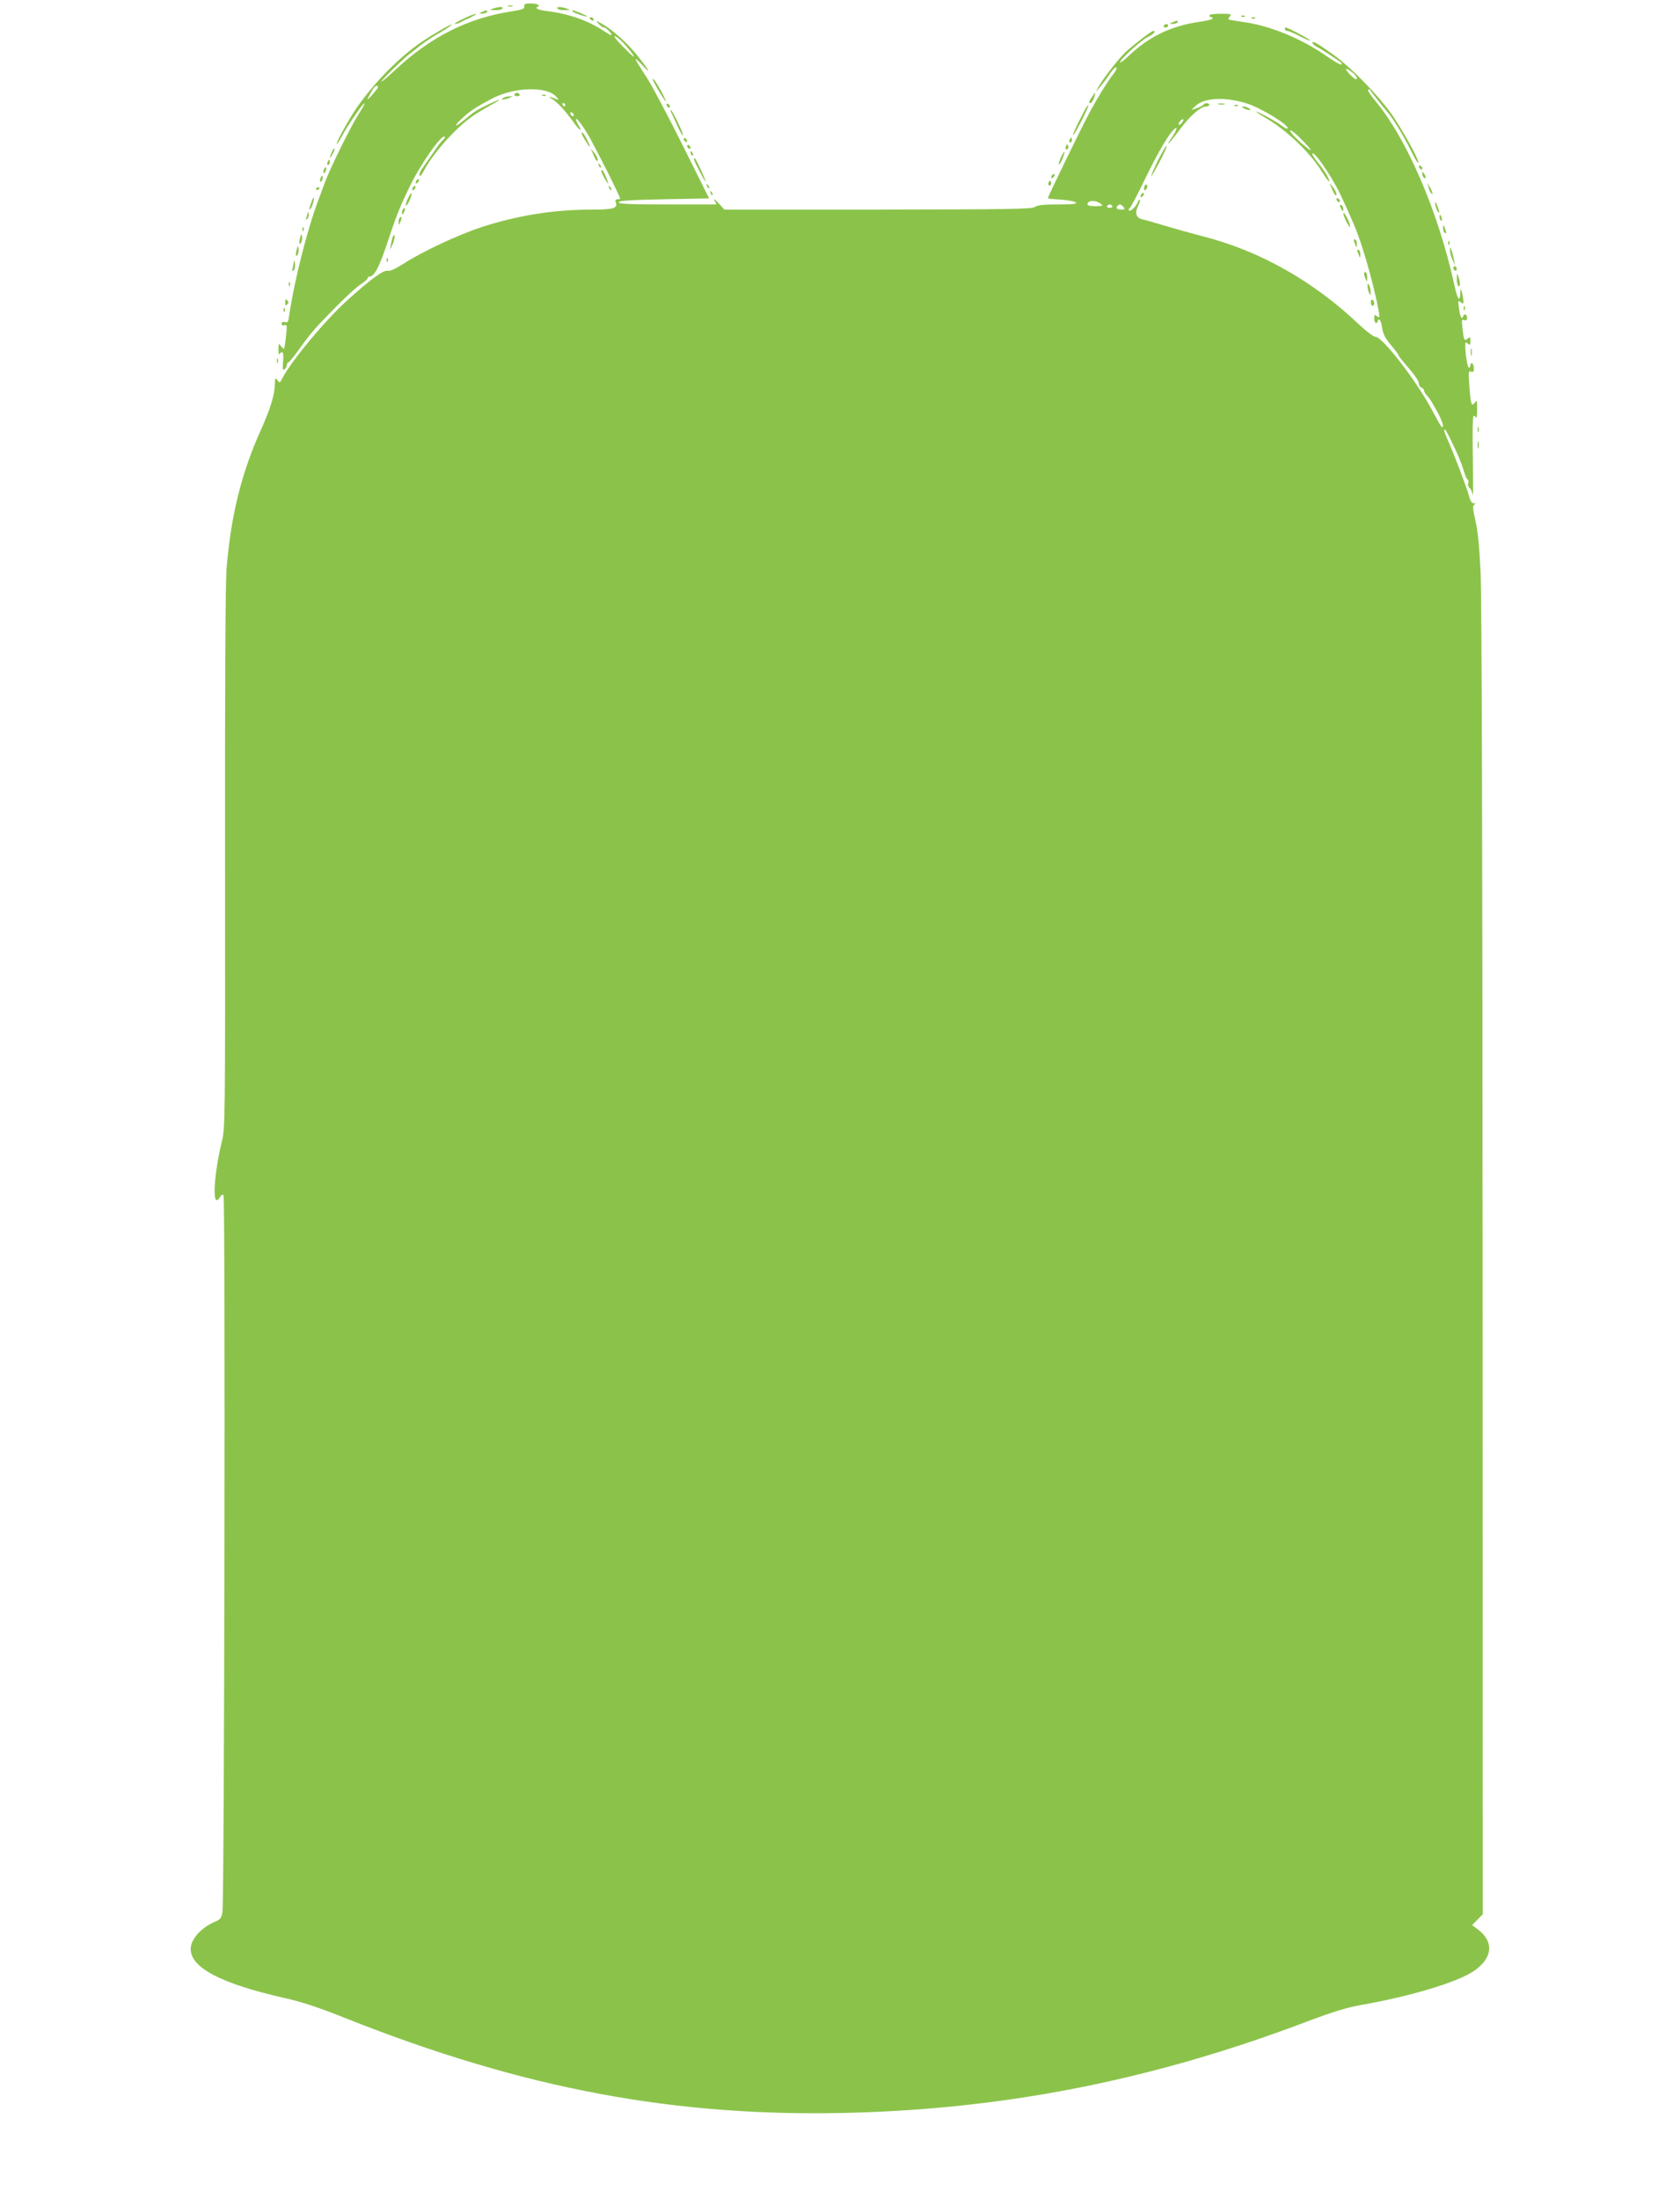 <?xml version="1.0" standalone="no"?>
<!DOCTYPE svg PUBLIC "-//W3C//DTD SVG 20010904//EN"
 "http://www.w3.org/TR/2001/REC-SVG-20010904/DTD/svg10.dtd">
<svg version="1.0" xmlns="http://www.w3.org/2000/svg"
 width="978pt" height="1280pt" viewBox="0 0 978 1280"
 preserveAspectRatio="xMidYMid meet">
<g transform="translate(0,1280) scale(0.1,-0.1)"
fill="#8bc34a" stroke="none">
<path d="M3052 12763 c2 -14 -10 -19 -72 -29 -253 -38 -471 -147 -678 -340
-45 -42 -82 -73 -82 -69 0 9 136 141 172 167 13 10 41 32 63 49 22 17 70 49
108 70 37 22 67 42 67 45 0 8 -103 -51 -174 -99 -130 -88 -275 -235 -378 -382
-41 -59 -118 -197 -118 -211 1 -5 11 8 23 30 38 68 43 75 88 141 57 83 71 85
18 3 -45 -69 -164 -311 -197 -398 -11 -30 -28 -75 -37 -100 -68 -180 -142
-475 -171 -673 -5 -41 -9 -47 -25 -42 -13 4 -19 1 -19 -9 0 -10 6 -13 16 -9
15 5 16 -1 9 -63 -4 -38 -9 -71 -11 -73 -2 -3 -11 4 -19 15 -13 18 -14 16 -14
-21 0 -22 3 -34 6 -27 2 6 9 12 15 12 7 0 9 -21 6 -55 -4 -45 -2 -53 9 -44 7
6 13 18 13 25 0 8 4 14 8 14 5 0 34 35 64 78 70 97 90 120 215 247 56 57 120
116 143 130 22 14 40 30 40 35 0 6 5 10 10 10 29 0 58 55 106 200 51 153 66
193 127 320 64 133 189 312 206 294 3 -3 -1 -11 -9 -17 -9 -7 -35 -41 -59 -77
-25 -36 -53 -77 -64 -92 -11 -14 -17 -32 -15 -40 3 -7 13 4 25 27 51 99 185
250 283 318 25 17 72 46 105 64 71 39 67 43 -7 8 -71 -34 -90 -46 -143 -91
-57 -48 -70 -45 -18 4 51 47 73 62 175 117 130 69 325 75 378 10 14 -17 13
-18 -2 -12 -45 18 -51 18 -23 0 34 -22 75 -67 125 -136 18 -26 36 -45 38 -42
3 2 0 10 -5 17 -5 7 -13 22 -17 32 -13 37 23 -4 67 -78 37 -62 187 -359 187
-372 0 -2 -7 -4 -16 -4 -11 0 -14 -5 -10 -16 14 -36 -11 -44 -136 -44 -220 0
-426 -32 -639 -100 -138 -45 -349 -143 -460 -215 -47 -30 -79 -45 -92 -41 -24
6 -99 -49 -231 -168 -134 -121 -328 -354 -382 -457 -15 -29 -16 -30 -29 -12
-13 16 -14 14 -15 -22 -1 -63 -25 -141 -78 -260 -116 -256 -177 -502 -203
-812 -7 -85 -10 -657 -9 -1694 1 -1532 1 -1567 -19 -1645 -37 -150 -54 -325
-32 -339 6 -3 15 4 21 16 8 13 15 18 21 12 12 -12 5 -4103 -6 -4171 -6 -37
-12 -45 -43 -58 -81 -34 -142 -102 -142 -159 0 -109 176 -201 545 -285 101
-22 200 -55 355 -117 1039 -413 1926 -579 2950 -551 917 25 1768 196 2657 534
144 54 222 78 310 94 285 50 553 131 650 195 113 75 123 173 24 246 l-31 23
31 32 31 32 -1 3798 c-1 2420 -5 3877 -12 4014 -7 148 -16 241 -30 299 -15 67
-17 86 -7 93 10 6 9 8 -3 8 -11 0 -21 16 -29 48 -15 54 -85 239 -124 325 -14
31 -22 57 -18 57 7 0 13 -9 43 -72 34 -69 57 -124 70 -168 7 -25 17 -48 22
-51 6 -4 7 -14 4 -22 -3 -9 0 -21 8 -27 8 -6 16 -26 19 -43 2 -18 2 79 0 216
-3 154 -1 247 5 247 5 0 12 -6 14 -12 3 -7 6 14 6 47 0 53 -1 58 -13 42 -20
-26 -24 -13 -32 93 -6 84 -6 93 9 87 13 -5 17 -1 17 18 0 13 -4 27 -10 30 -5
3 -10 -1 -10 -9 0 -9 -4 -16 -9 -16 -8 0 -21 78 -21 129 0 20 2 21 15 11 13
-11 15 -8 15 15 0 23 -2 26 -15 15 -21 -17 -23 -13 -31 55 -6 52 -5 58 9 52
12 -5 17 -1 17 13 0 22 -16 27 -23 8 -7 -22 -17 -3 -24 48 -6 45 -5 48 10 35
15 -12 17 -11 16 10 -1 13 -5 35 -9 49 -8 24 -8 23 -9 -7 -2 -57 -17 -36 -35
50 -94 429 -278 854 -464 1075 -24 29 -42 56 -38 59 3 4 7 4 9 2 38 -51 78
-101 103 -130 36 -41 104 -155 146 -243 16 -32 31 -56 34 -53 9 8 -74 161
-143 265 -73 110 -239 282 -346 360 -96 69 -127 87 -127 73 0 -6 14 -18 32
-27 25 -13 119 -75 137 -90 2 -2 2 -7 -1 -10 -4 -3 -42 19 -85 49 -150 104
-330 178 -487 199 -45 7 -83 13 -85 15 -2 1 2 9 9 18 11 13 4 15 -54 15 -37 0
-66 -4 -66 -10 0 -5 5 -10 10 -10 6 0 10 -4 10 -8 0 -4 -35 -13 -77 -19 -166
-24 -292 -85 -410 -196 -29 -28 -53 -45 -53 -40 0 17 123 129 163 148 32 15
50 35 30 35 -9 0 -108 -76 -156 -119 -39 -35 -129 -149 -162 -206 l-17 -30 27
30 c14 17 37 46 50 67 13 20 29 39 35 43 18 11 11 -13 -13 -42 -25 -30 -84
-125 -129 -208 -43 -78 -248 -499 -248 -509 0 -2 34 -6 76 -8 41 -3 80 -10 87
-17 8 -8 -18 -11 -104 -11 -86 0 -120 -4 -135 -15 -16 -12 -143 -14 -913 -15
l-894 0 -35 38 c-21 22 -30 28 -23 15 l12 -23 -286 0 c-225 0 -286 3 -283 13
4 9 69 13 265 17 l261 5 -157 315 c-86 173 -182 354 -214 401 -31 47 -57 90
-57 94 0 5 18 -11 41 -36 51 -55 41 -33 -23 48 -60 77 -152 160 -210 192 -41
24 -42 24 -24 3 11 -12 24 -22 31 -22 13 0 45 -32 45 -44 0 -4 -19 6 -42 22
-92 61 -206 102 -330 117 -32 3 -60 11 -63 16 -4 5 -1 9 5 9 6 0 8 5 5 10 -3
6 -24 10 -46 10 -32 0 -39 -3 -37 -17z m579 -215 c36 -39 65 -78 57 -78 -2 0
-30 27 -63 60 -33 33 -54 60 -47 60 7 0 31 -19 53 -42z m4243 -171 c16 -13 27
-29 25 -36 -3 -7 -18 2 -39 24 -38 39 -30 47 14 12z m-5674 -84 c0 -5 -16 -26
-36 -48 -21 -23 -30 -29 -22 -15 8 14 20 35 27 48 11 21 31 31 31 15z m5055
-94 c82 -25 256 -131 240 -147 -3 -3 -18 4 -33 16 -29 23 -136 82 -149 82 -4
0 17 -14 47 -32 126 -71 266 -204 337 -320 20 -32 38 -56 40 -54 7 7 -24 60
-61 105 -20 24 -36 48 -36 53 0 35 108 -120 162 -232 33 -70 46 -98 82 -182
44 -106 96 -283 131 -443 19 -91 19 -101 0 -85 -13 11 -15 8 -15 -14 0 -14 5
-26 10 -26 6 0 10 5 10 10 0 6 4 10 9 10 6 0 13 -21 17 -47 5 -36 17 -61 50
-100 24 -28 44 -54 44 -58 0 -4 17 -27 38 -51 59 -68 82 -101 82 -118 0 -9 7
-19 15 -22 8 -4 15 -11 15 -17 0 -6 7 -19 17 -29 18 -20 26 -33 66 -106 15
-28 27 -59 27 -69 0 -25 -11 -9 -63 89 -92 173 -289 428 -331 428 -10 0 -52
31 -92 69 -267 254 -581 432 -914 516 -58 15 -154 42 -215 60 -60 18 -122 36
-137 39 -34 8 -43 37 -23 76 9 18 14 34 11 37 -3 3 -9 -3 -12 -13 -9 -25 -44
-58 -52 -49 -3 3 -2 9 4 13 6 4 41 69 77 144 74 154 136 264 172 305 32 37 32
16 0 -32 -48 -70 -20 -44 40 37 61 83 124 138 157 138 10 0 18 5 18 10 0 12
-27 13 -34 1 -3 -5 -21 -14 -38 -20 l-33 -12 22 22 c49 50 171 57 298 18z
m-3965 -9 c0 -5 -2 -10 -4 -10 -3 0 -8 5 -11 10 -3 6 -1 10 4 10 6 0 11 -4 11
-10z m50 -61 c0 -6 -4 -7 -10 -4 -5 3 -10 11 -10 16 0 6 5 7 10 4 6 -3 10 -11
10 -16z m3540 -44 c-7 -9 -15 -13 -18 -10 -3 2 1 11 8 20 7 9 15 13 18 10 3
-2 -1 -11 -8 -20z m750 -158 c0 -5 -27 16 -60 45 -33 29 -60 60 -60 68 0 8 27
-12 60 -45 33 -33 60 -63 60 -68z m-1224 -312 c18 -13 15 -14 -28 -15 -45 0
-57 7 -41 23 11 12 48 8 69 -8z m69 -15 c3 -5 -3 -10 -15 -10 -12 0 -18 5 -15
10 3 6 10 10 15 10 5 0 12 -4 15 -10z m65 -5 c11 -13 8 -15 -14 -15 -25 0 -33
10 -19 23 10 11 19 8 33 -8z"/>
<path d="M7093 12193 c9 -2 25 -2 35 0 9 3 1 5 -18 5 -19 0 -27 -2 -17 -5z"/>
<path d="M7188 12183 c7 -3 16 -2 19 1 4 3 -2 6 -13 5 -11 0 -14 -3 -6 -6z"/>
<path d="M7240 12170 c8 -5 22 -10 30 -10 13 0 13 1 0 10 -8 5 -22 10 -30 10
-13 0 -13 -1 0 -10z"/>
<path d="M6740 11864 c-23 -47 -40 -87 -38 -89 2 -2 24 37 50 86 26 49 44 89
39 89 -5 0 -28 -39 -51 -86z"/>
<path d="M6667 11724 c-4 -4 -7 -14 -7 -23 0 -11 3 -12 11 -4 6 6 10 16 7 23
-2 6 -7 8 -11 4z"/>
<path d="M7752 11705 c15 -38 28 -54 28 -34 0 7 -9 25 -20 39 l-21 25 13 -30z"/>
<path d="M6647 11673 c-4 -3 -7 -11 -7 -17 0 -6 5 -5 12 2 6 6 9 14 7 17 -3 3
-9 2 -12 -2z"/>
<path d="M7780 11641 c0 -5 5 -13 10 -16 6 -3 10 -2 10 4 0 5 -4 13 -10 16 -5
3 -10 2 -10 -4z"/>
<path d="M7800 11603 c0 -4 5 -15 10 -23 8 -13 10 -13 10 2 0 9 -4 20 -10 23
-5 3 -10 3 -10 -2z"/>
<path d="M7821 11553 c2 -19 38 -86 38 -72 1 9 -6 30 -15 47 -15 30 -25 41
-23 25z"/>
<path d="M7881 11403 c0 -4 4 -17 9 -28 8 -19 9 -19 9 2 1 12 -3 25 -9 28 -5
3 -10 3 -9 -2z"/>
<path d="M7901 11343 c0 -4 4 -17 9 -28 8 -19 9 -19 9 2 1 12 -3 25 -9 28 -5
3 -10 3 -9 -2z"/>
<path d="M7941 11208 c0 -7 4 -22 9 -33 8 -18 9 -17 9 7 1 15 -3 30 -9 33 -5
3 -10 0 -9 -7z"/>
<path d="M7961 11135 c0 -11 4 -29 9 -40 8 -18 9 -18 9 5 0 14 -4 32 -9 40 -8
12 -10 12 -9 -5z"/>
<path d="M7980 11041 c0 -12 5 -21 10 -21 6 0 10 6 10 14 0 8 -4 18 -10 21 -5
3 -10 -3 -10 -14z"/>
<path d="M2958 12763 c6 -2 18 -2 25 0 6 3 1 5 -13 5 -14 0 -19 -2 -12 -5z"/>
<path d="M2870 12750 c-22 -7 -21 -8 12 -9 20 -1 40 4 43 9 7 12 -19 12 -55 0z"/>
<path d="M3245 12750 c3 -5 23 -10 43 -9 33 1 34 2 12 9 -36 12 -62 12 -55 0z"/>
<path d="M2805 12730 c-19 -8 -19 -9 2 -9 12 -1 25 4 28 9 7 12 -2 12 -30 0z"/>
<path d="M3334 12733 c8 -9 79 -33 84 -29 3 4 -73 36 -85 36 -3 0 -3 -3 1 -7z"/>
<path d="M2695 12690 c-33 -15 -54 -29 -47 -29 7 -1 20 3 30 8 9 5 37 19 62
30 25 12 38 21 30 20 -8 0 -42 -13 -75 -29z"/>
<path d="M7228 12703 c7 -3 16 -2 19 1 4 3 -2 6 -13 5 -11 0 -14 -3 -6 -6z"/>
<path d="M3435 12690 c3 -5 11 -10 16 -10 6 0 7 5 4 10 -3 6 -11 10 -16 10 -6
0 -7 -4 -4 -10z"/>
<path d="M7288 12693 c7 -3 16 -2 19 1 4 3 -2 6 -13 5 -11 0 -14 -3 -6 -6z"/>
<path d="M6825 12670 c-19 -8 -19 -9 2 -9 12 -1 25 4 28 9 7 12 -2 12 -30 0z"/>
<path d="M6775 12650 c-3 -5 1 -10 9 -10 9 0 16 5 16 10 0 6 -4 10 -9 10 -6 0
-13 -4 -16 -10z"/>
<path d="M7480 12630 c0 -5 6 -10 14 -10 8 0 40 -14 71 -30 32 -17 60 -28 62
-26 5 4 -130 76 -142 76 -3 0 -5 -4 -5 -10z"/>
<path d="M3800 12338 c0 -11 70 -128 76 -128 3 0 -9 26 -26 58 -32 57 -50 82
-50 70z"/>
<path d="M2995 12250 c-3 -5 3 -10 15 -10 12 0 18 5 15 10 -3 6 -10 10 -15 10
-5 0 -12 -4 -15 -10z"/>
<path d="M6356 12235 c-18 -28 -20 -35 -7 -35 5 0 14 14 20 30 12 36 9 38 -13
5z"/>
<path d="M3158 12243 c7 -3 16 -2 19 1 4 3 -2 6 -13 5 -11 0 -14 -3 -6 -6z"/>
<path d="M2930 12230 c-13 -9 -13 -10 0 -9 8 0 24 4 35 9 l20 9 -20 0 c-11 0
-27 -4 -35 -9z"/>
<path d="M3880 12191 c0 -5 5 -13 10 -16 6 -3 10 -2 10 4 0 5 -4 13 -10 16 -5
3 -10 2 -10 -4z"/>
<path d="M6309 12148 c-41 -77 -71 -143 -60 -133 15 15 92 167 87 173 -3 2
-15 -16 -27 -40z"/>
<path d="M3909 12142 c5 -9 21 -44 35 -76 15 -33 29 -57 32 -54 6 6 -63 148
-71 148 -3 0 -1 -8 4 -18z"/>
<path d="M3400 11994 c35 -59 44 -64 21 -14 -11 24 -25 46 -32 49 -7 2 -2 -14
11 -35z"/>
<path d="M3980 11991 c0 -5 5 -13 10 -16 6 -3 10 -2 10 4 0 5 -4 13 -10 16 -5
3 -10 2 -10 -4z"/>
<path d="M6226 11985 c-3 -8 -1 -15 4 -15 6 0 10 7 10 15 0 8 -2 15 -4 15 -2
0 -6 -7 -10 -15z"/>
<path d="M4000 11951 c0 -5 5 -13 10 -16 6 -3 10 -2 10 4 0 5 -4 13 -10 16 -5
3 -10 2 -10 -4z"/>
<path d="M6206 11951 c-4 -7 -5 -15 -2 -18 9 -9 19 4 14 18 -4 11 -6 11 -12 0z"/>
<path d="M1932 11915 c-17 -37 -14 -45 4 -12 9 16 14 31 11 33 -2 2 -9 -7 -15
-21z"/>
<path d="M3452 11905 c15 -38 28 -54 28 -34 0 7 -9 25 -20 39 l-21 25 13 -30z"/>
<path d="M4020 11911 c0 -6 4 -13 10 -16 6 -3 7 1 4 9 -7 18 -14 21 -14 7z"/>
<path d="M6176 11884 c-9 -20 -15 -39 -12 -41 3 -3 12 12 21 32 20 49 14 56
-9 9z"/>
<path d="M4040 11873 c0 -11 64 -133 67 -129 4 4 -57 136 -63 136 -2 0 -4 -3
-4 -7z"/>
<path d="M1906 11855 c-3 -8 -1 -15 4 -15 6 0 10 7 10 15 0 8 -2 15 -4 15 -2
0 -6 -7 -10 -15z"/>
<path d="M3486 11837 c3 -10 9 -15 12 -12 3 3 0 11 -7 18 -10 9 -11 8 -5 -6z"/>
<path d="M8260 11831 c0 -5 5 -13 10 -16 6 -3 10 -2 10 4 0 5 -4 13 -10 16 -5
3 -10 2 -10 -4z"/>
<path d="M1886 11814 c-4 -9 -4 -19 -1 -22 2 -3 7 3 11 12 4 9 4 19 1 22 -2 3
-7 -3 -11 -12z"/>
<path d="M3500 11803 c1 -12 39 -79 40 -70 0 12 -28 77 -34 77 -4 0 -6 -3 -6
-7z"/>
<path d="M8280 11788 c0 -9 5 -20 10 -23 13 -8 13 5 0 25 -8 13 -10 13 -10 -2z"/>
<path d="M6127 11783 c-4 -3 -7 -11 -7 -17 0 -6 5 -5 12 2 6 6 9 14 7 17 -3 3
-9 2 -12 -2z"/>
<path d="M1866 11764 c-4 -9 -4 -19 -1 -22 2 -3 7 3 11 12 4 9 4 19 1 22 -2 3
-7 -3 -11 -12z"/>
<path d="M2427 11753 c-4 -3 -7 -11 -7 -17 0 -6 5 -5 12 2 6 6 9 14 7 17 -3 3
-9 2 -12 -2z"/>
<path d="M6106 11741 c-4 -7 -5 -15 -2 -18 9 -9 19 4 14 18 -4 11 -6 11 -12 0z"/>
<path d="M4116 11717 c3 -10 9 -15 12 -12 3 3 0 11 -7 18 -10 9 -11 8 -5 -6z"/>
<path d="M8316 11710 c3 -14 10 -29 15 -34 14 -16 10 6 -7 34 l-15 25 7 -25z"/>
<path d="M2407 11713 c-4 -3 -7 -11 -7 -17 0 -6 5 -5 12 2 6 6 9 14 7 17 -3 3
-9 2 -12 -2z"/>
<path d="M3546 11707 c3 -10 9 -15 12 -12 3 3 0 11 -7 18 -10 9 -11 8 -5 -6z"/>
<path d="M1840 11699 c0 -5 5 -7 10 -4 6 3 10 8 10 11 0 2 -4 4 -10 4 -5 0
-10 -5 -10 -11z"/>
<path d="M4136 11677 c3 -10 9 -15 12 -12 3 3 0 11 -7 18 -10 9 -11 8 -5 -6z"/>
<path d="M2375 11645 c-10 -19 -15 -38 -12 -41 3 -4 13 11 22 31 20 49 12 57
-10 10z"/>
<path d="M1811 11619 c-13 -39 -14 -46 -2 -33 9 10 24 64 17 64 -2 0 -9 -14
-15 -31z"/>
<path d="M8356 11605 c4 -16 11 -34 16 -40 7 -7 8 -1 3 15 -12 40 -26 59 -19
25z"/>
<path d="M2347 11583 c-4 -3 -7 -13 -7 -22 1 -13 3 -13 11 2 11 19 8 33 -4 20z"/>
<path d="M1791 11563 c0 -6 -4 -20 -7 -30 -5 -14 -4 -15 5 -7 7 7 11 20 8 30
-3 11 -5 14 -6 7z"/>
<path d="M8380 11536 c0 -8 4 -17 9 -20 5 -4 7 3 4 14 -6 23 -13 26 -13 6z"/>
<path d="M2327 11533 c-4 -3 -7 -16 -6 -27 0 -19 1 -19 10 3 10 24 8 36 -4 24z"/>
<path d="M8401 11473 c-1 -12 4 -25 9 -28 12 -7 12 2 0 30 -8 19 -9 19 -9 -2z"/>
<path d="M1761 11464 c0 -11 3 -14 6 -6 3 7 2 16 -1 19 -3 4 -6 -2 -5 -13z"/>
<path d="M1747 11416 c-5 -15 -6 -31 -3 -34 8 -8 18 25 14 45 -3 13 -6 10 -11
-11z"/>
<path d="M2288 11425 c-3 -6 -8 -26 -12 -45 l-6 -35 16 34 c14 30 16 68 2 46z"/>
<path d="M8431 11384 c0 -11 3 -14 6 -6 3 7 2 16 -1 19 -3 4 -6 -2 -5 -13z"/>
<path d="M1727 11346 c-5 -15 -6 -31 -3 -34 8 -8 18 25 14 45 -3 13 -6 10 -11
-11z"/>
<path d="M8441 11344 c-1 -12 6 -37 14 -55 l16 -34 -7 35 c-4 19 -10 44 -15
55 -7 19 -8 19 -8 -1z"/>
<path d="M2251 11284 c0 -11 3 -14 6 -6 3 7 2 16 -1 19 -3 4 -6 -2 -5 -13z"/>
<path d="M1711 11280 c-1 -8 -4 -26 -7 -40 -5 -19 -4 -22 5 -14 7 6 11 24 8
40 -2 16 -5 22 -6 14z"/>
<path d="M8460 11241 c0 -6 5 -13 10 -16 6 -3 10 1 10 9 0 9 -4 16 -10 16 -5
0 -10 -4 -10 -9z"/>
<path d="M8481 11178 c-1 -20 4 -40 9 -43 12 -7 12 19 0 55 -7 22 -8 21 -9
-12z"/>
<path d="M1681 11144 c0 -11 3 -14 6 -6 3 7 2 16 -1 19 -3 4 -6 -2 -5 -13z"/>
<path d="M1660 11040 c0 -19 3 -21 12 -12 9 9 9 15 0 24 -9 9 -12 7 -12 -12z"/>
<path d="M8521 11004 c0 -11 3 -14 6 -6 3 7 2 16 -1 19 -3 4 -6 -2 -5 -13z"/>
<path d="M1651 10994 c0 -11 3 -14 6 -6 3 7 2 16 -1 19 -3 4 -6 -2 -5 -13z"/>
<path d="M8562 10750 c0 -19 2 -27 5 -17 2 9 2 25 0 35 -3 9 -5 1 -5 -18z"/>
<path d="M1612 10700 c0 -14 2 -19 5 -12 2 6 2 18 0 25 -3 6 -5 1 -5 -13z"/>
<path d="M8602 10300 c0 -14 2 -19 5 -12 2 6 2 18 0 25 -3 6 -5 1 -5 -13z"/>
<path d="M8602 10210 c0 -19 2 -27 5 -17 2 9 2 25 0 35 -3 9 -5 1 -5 -18z"/>
</g>
</svg>
